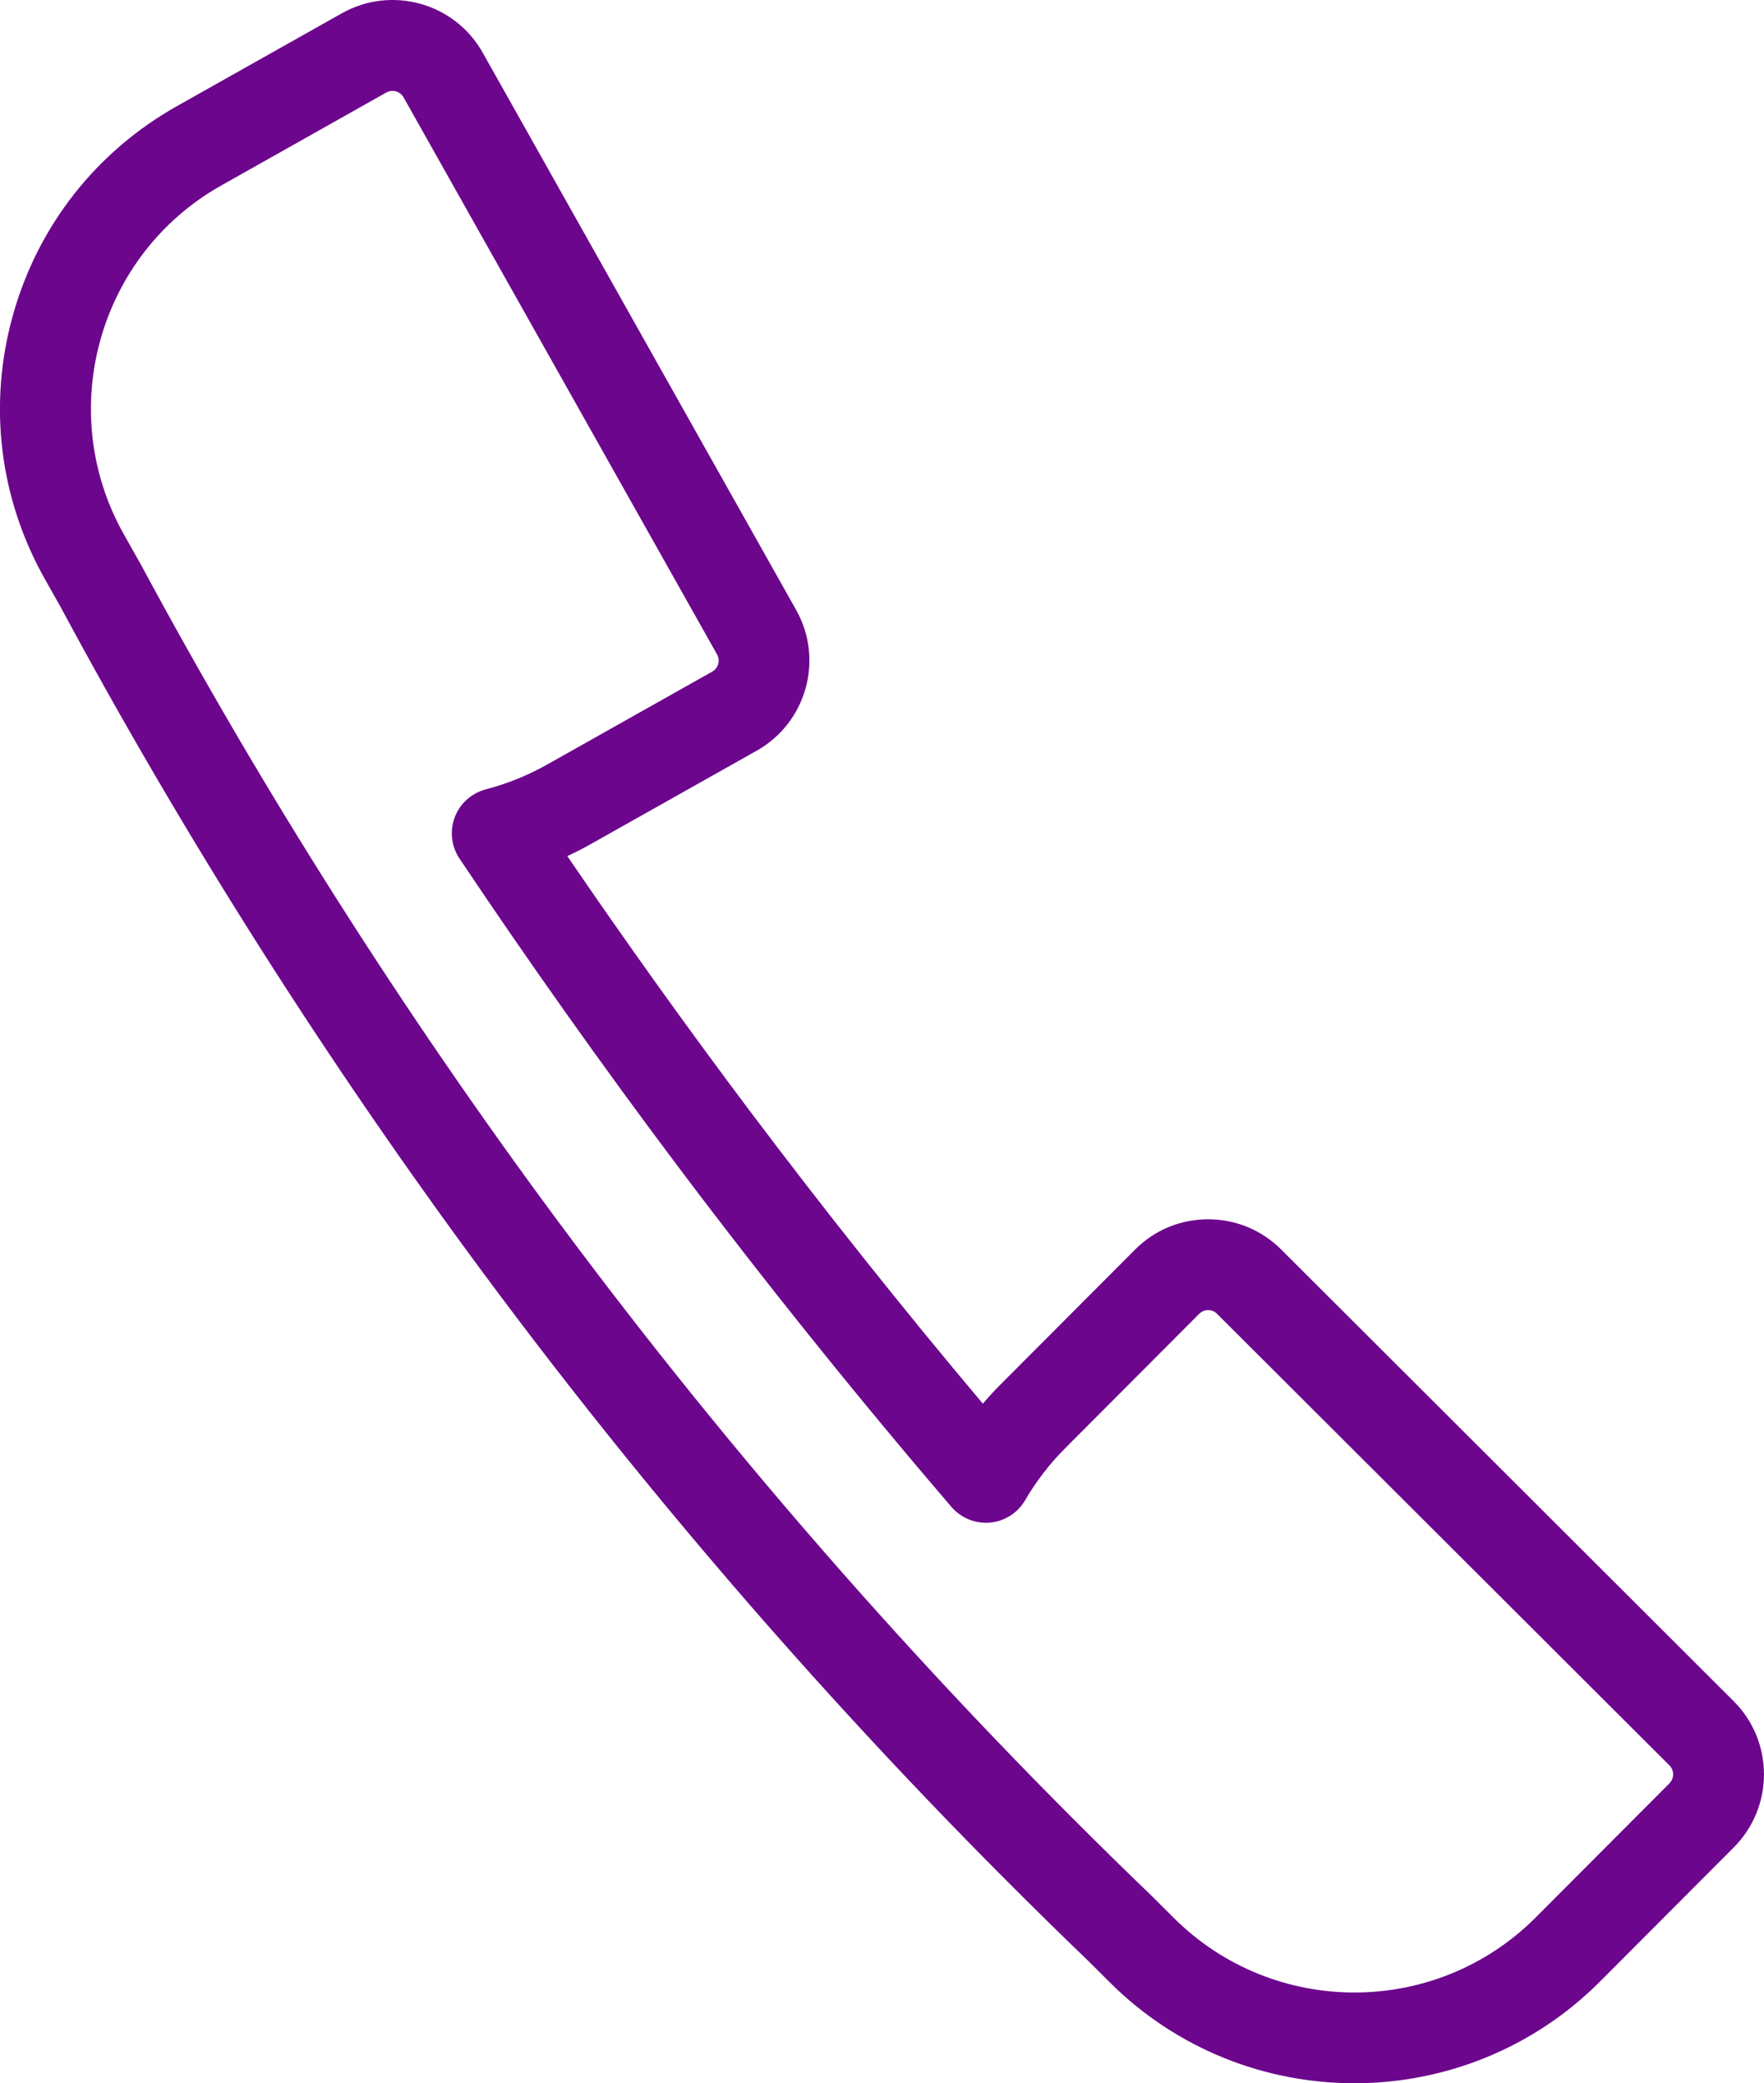 <?xml version="1.0" encoding="UTF-8"?>
<svg id="Calque_2" data-name="Calque 2" xmlns="http://www.w3.org/2000/svg" viewBox="0 0 233.23 275.34">
  <defs>
    <style>
      .cls-1 {
        fill: #6c068d;
      }
    </style>
  </defs>
  <g id="Calque_2-2">
    <path id="TEL" class="cls-1" d="m229.22,224.84l-59.83-59.7c-2.58-2.57-6-3.99-9.65-3.99h-.02c-3.65,0-7.08,1.43-9.65,4.01l-17.7,17.74c-.84.84-1.65,1.71-2.42,2.62-10.62-12.6-20.97-25.61-30.85-38.74-8.24-10.96-16.33-22.25-24.09-33.63,1.09-.51,2.16-1.05,3.21-1.65l21.84-12.29c6.56-3.69,8.9-12.04,5.2-18.6L63.82,6.96C60.13.39,51.78-1.94,45.21,1.75l-21.84,12.29C12.71,20.05,5.01,29.86,1.71,41.65c-3.3,11.79-1.81,24.17,4.2,34.84l2.1,3.73c16.46,30.6,35.31,60.27,56.02,88.21,24,32.36,50.89,62.91,79.93,90.81l2.74,2.73c8.94,8.92,20.66,13.37,32.38,13.37s23.52-4.48,32.46-13.44l17.7-17.74c5.32-5.33,5.31-14-.02-19.32Zm-8.47,10.84l-17.7,17.74c-13.18,13.21-34.66,13.24-47.87.05l-2.78-2.77s-.05-.05-.08-.08c-28.57-27.45-55.03-57.51-78.64-89.34-20.38-27.49-38.93-56.69-55.12-86.79-.02-.03-.04-.07-.06-.1l-2.13-3.78c-9.16-16.26-3.37-36.95,12.89-46.1l21.83-12.29c.26-.14.54-.21.81-.21.58,0,1.14.3,1.45.84l41.46,73.65c.45.8.17,1.81-.63,2.26l-21.84,12.29c-2.56,1.44-5.29,2.54-8.11,3.28-1.88.49-3.41,1.86-4.1,3.67-.69,1.82-.46,3.85.62,5.47,9.18,13.71,18.86,27.35,28.76,40.53,11.56,15.37,23.77,30.57,36.29,45.17,1.27,1.47,3.17,2.24,5.1,2.07,1.93-.18,3.66-1.28,4.64-2.96,1.46-2.51,3.25-4.83,5.32-6.9l17.7-17.74c.4-.4.86-.49,1.17-.49h0c.31,0,.77.08,1.17.48l59.83,59.7c.65.65.65,1.7,0,2.35Z"/>
  </g>
</svg>
